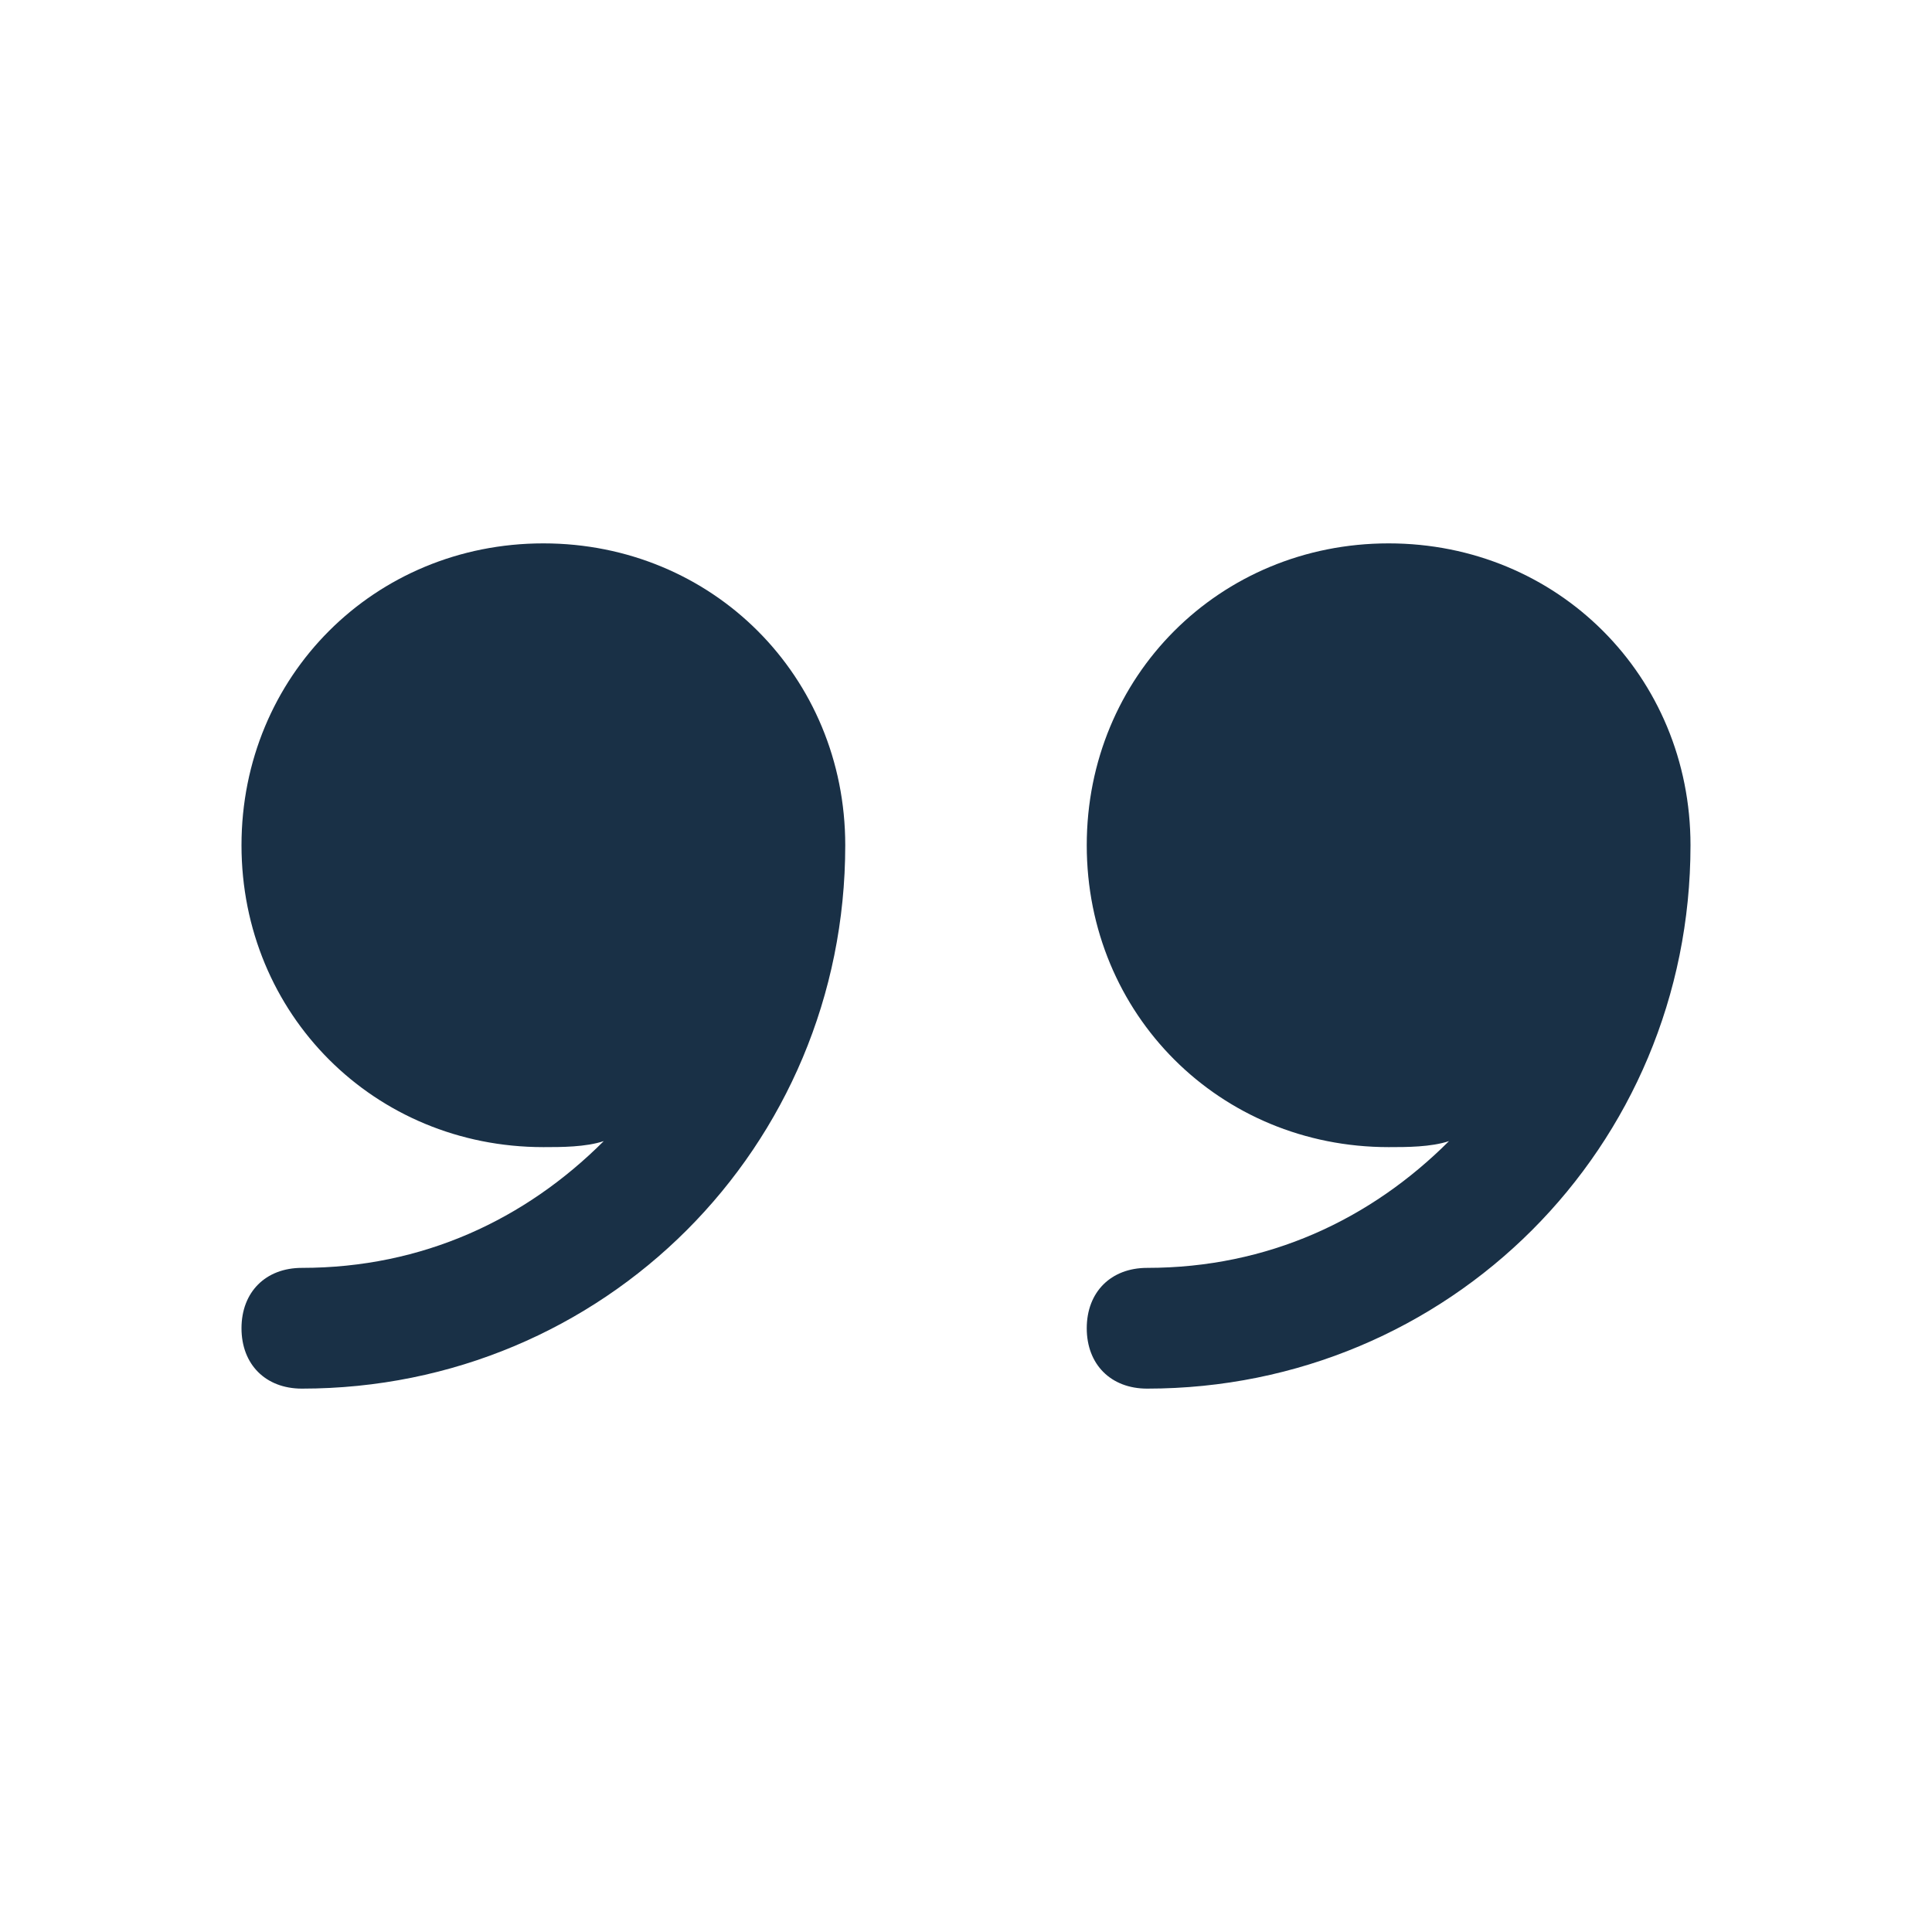 <svg width="44" height="44" viewBox="0 0 44 44" fill="none" xmlns="http://www.w3.org/2000/svg">
<path d="M31.625 12.375C27.775 12.375 24.75 15.4 24.75 19.25C24.75 23.1 27.775 26.125 31.625 26.125C32.038 26.125 32.587 26.125 33 25.988C31.212 27.775 28.875 28.875 26.125 28.875C25.3 28.875 24.75 29.425 24.75 30.25C24.75 31.075 25.3 31.625 26.125 31.625C33 31.625 38.5 26.125 38.5 19.25C38.5 15.4 35.475 12.375 31.625 12.375Z" fill="#193046"/>
<path d="M12.375 12.375C8.525 12.375 5.5 15.4 5.5 19.25C5.5 23.1 8.525 26.125 12.375 26.125C12.787 26.125 13.338 26.125 13.75 25.988C11.963 27.775 9.625 28.875 6.875 28.875C6.05 28.875 5.5 29.425 5.5 30.25C5.5 31.075 6.05 31.625 6.875 31.625C13.75 31.625 19.25 26.125 19.25 19.25C19.25 15.4 16.225 12.375 12.375 12.375Z" fill="#193046"/>
</svg>

